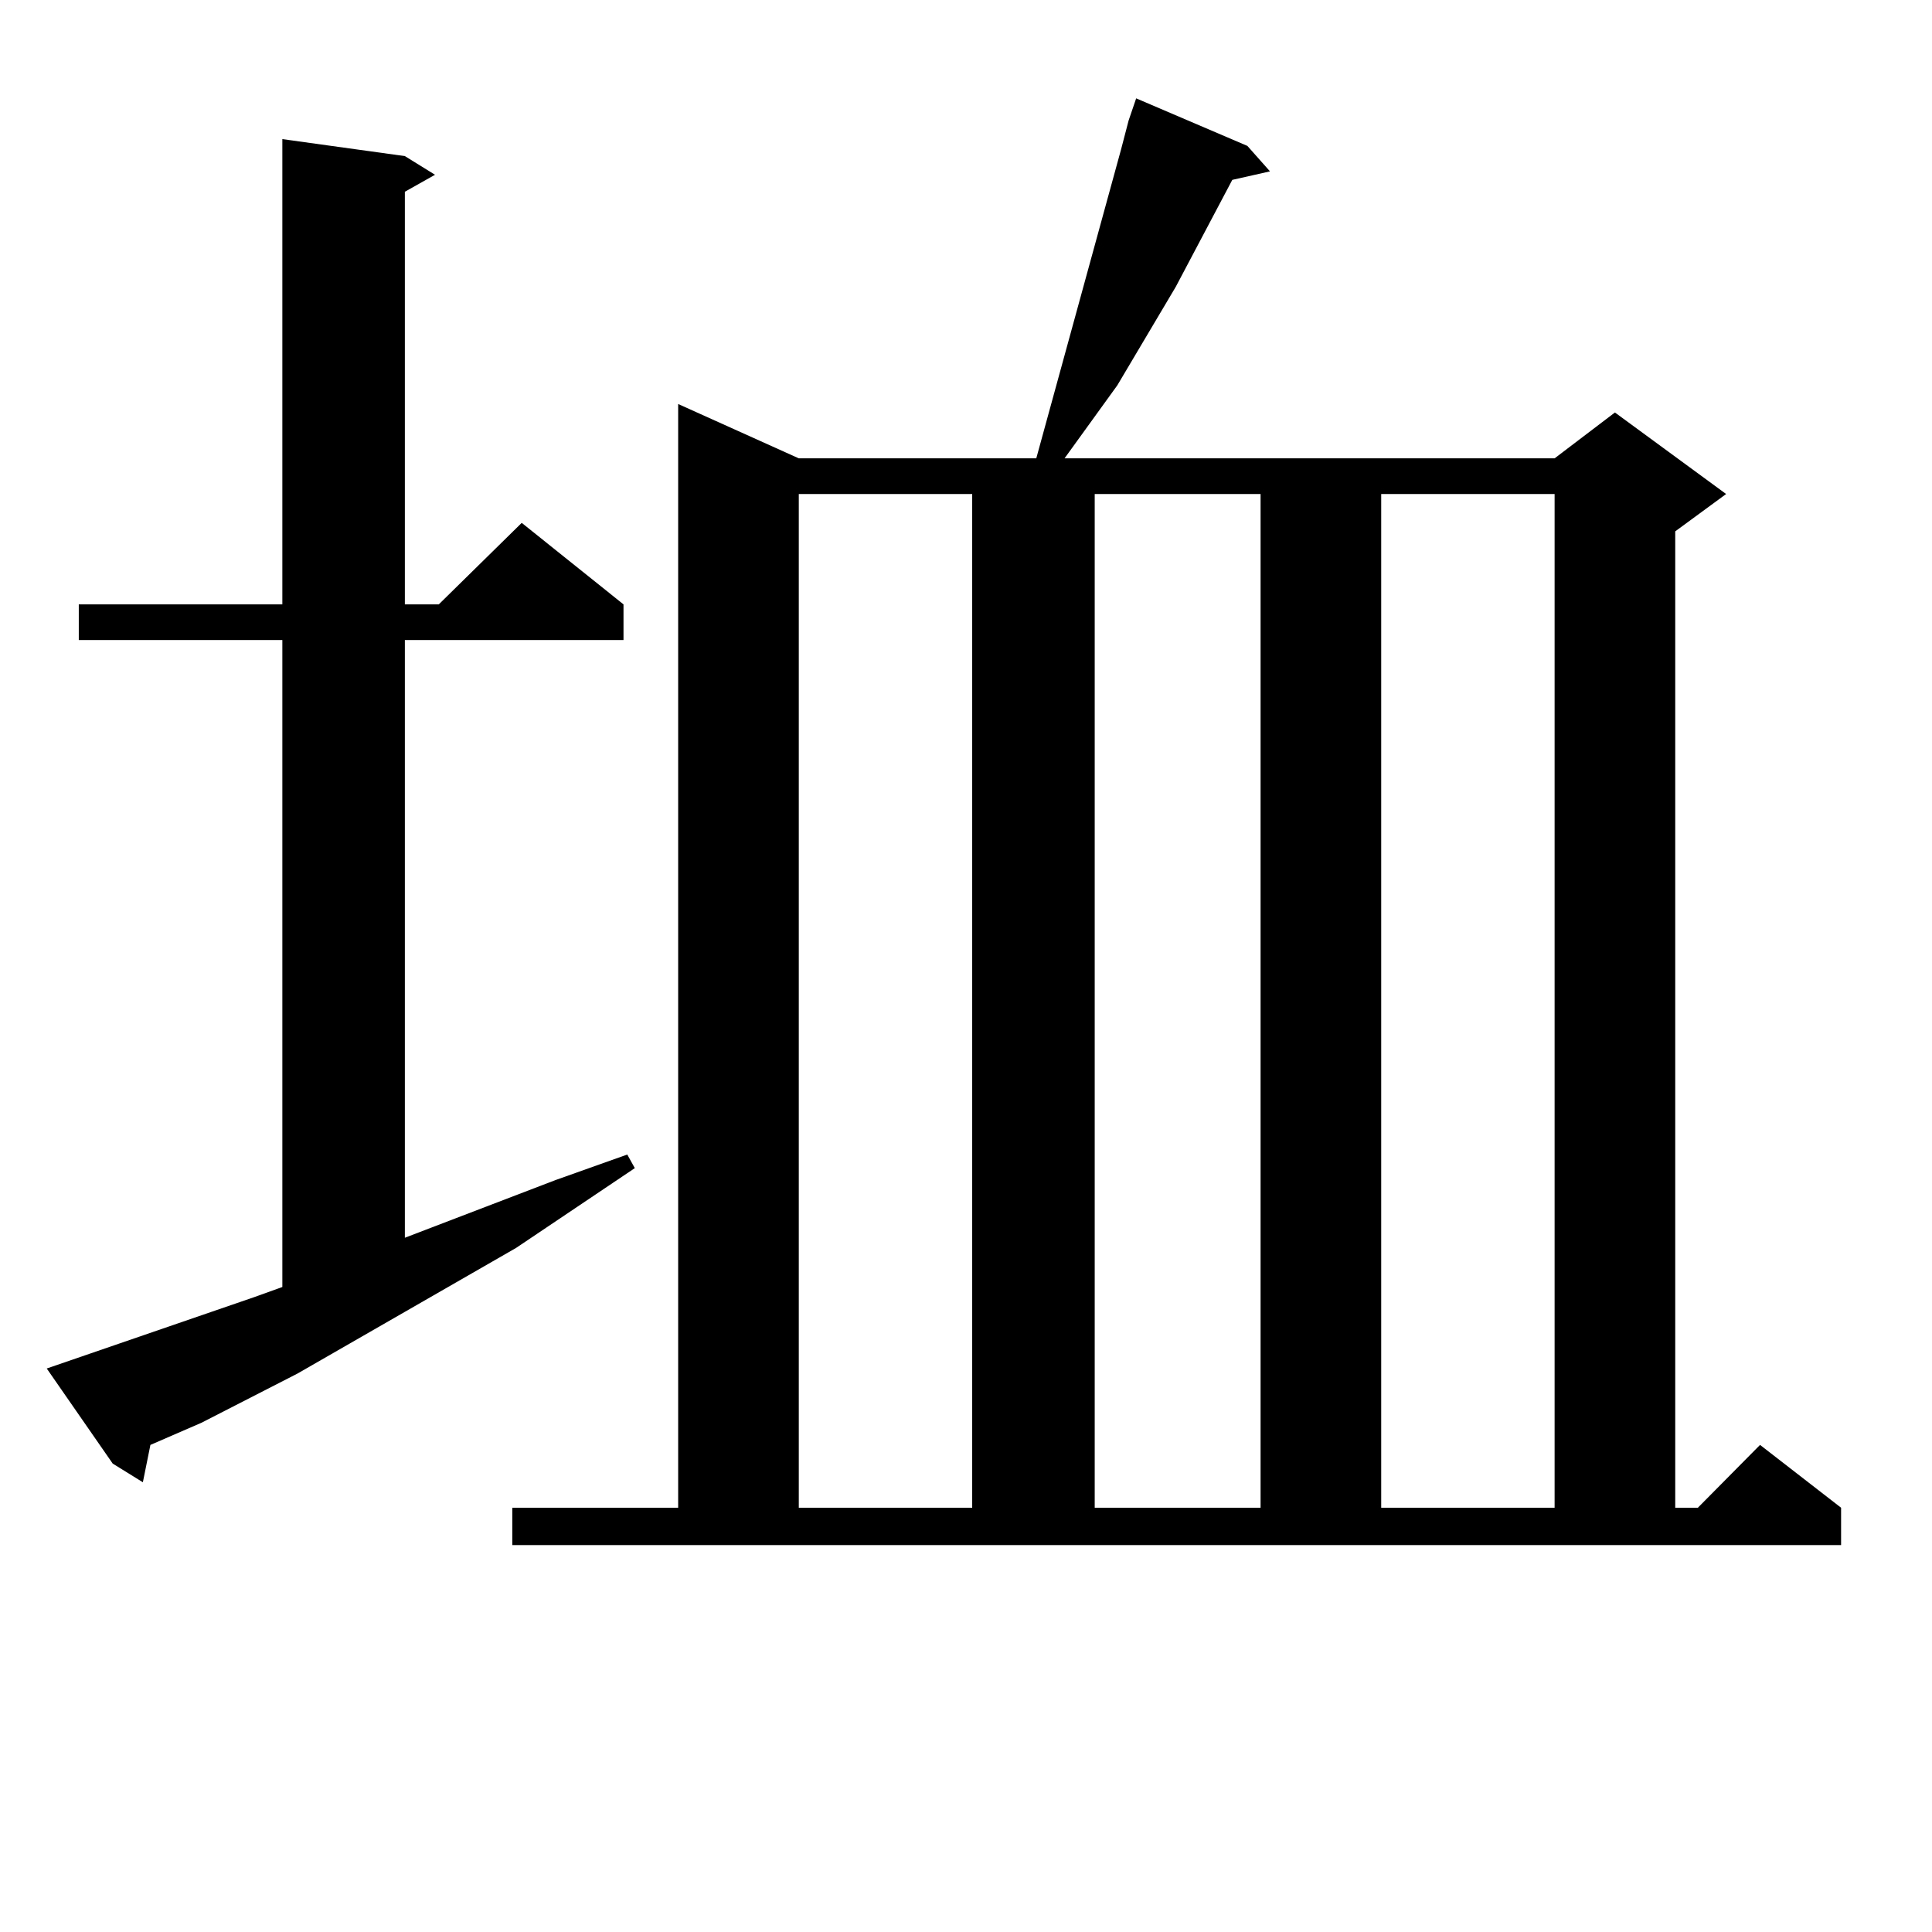 <?xml version="1.0" encoding="utf-8"?>
<!-- Generator: Adobe Illustrator 16.0.0, SVG Export Plug-In . SVG Version: 6.00 Build 0)  -->
<!DOCTYPE svg PUBLIC "-//W3C//DTD SVG 1.1//EN" "http://www.w3.org/Graphics/SVG/1.1/DTD/svg11.dtd">
<svg version="1.1" id="图层_1" xmlns="http://www.w3.org/2000/svg" xmlns:xlink="http://www.w3.org/1999/xlink" x="0px" y="0px"
	 width="1000px" height="1000px" viewBox="0 0 1000 1000" enable-background="new 0 0 1000 1000" xml:space="preserve">
<path d="M131.509,671.418l14.634-5.273V331.281H40.779v-18.457h105.363V72.004l63.413,8.789l15.609,9.668l-15.609,8.789v213.574
	h17.561l42.926-42.188l52.682,42.188v18.457H209.556v309.375l78.047-29.883l37.072-13.184l3.902,7.031l-61.462,41.309
	l-113.168,65.039l-49.755,25.488l-26.341,11.426l-3.902,19.336l-15.609-9.668l-34.146-49.219L131.509,671.418z M265.164,780.402
	h85.852V209.113l62.438,28.125h122.924l43.901-159.961l3.902-14.941l3.902-11.426l57.56,24.609l11.707,13.184l-19.512,4.395
	l-29.268,55.371l-30.243,50.977l-27.316,37.793h253.652l31.219-23.73l57.56,42.188l-26.341,19.336v505.371h11.707l32.194-32.52
	l41.95,32.52v19.336H265.164V780.402z M413.453,255.695v524.707h89.754V255.695H413.453z M566.62,255.695v524.707h85.852V255.695
	H566.62z M714.909,255.695v524.707h89.754V255.695H714.909z"/>
</svg>
